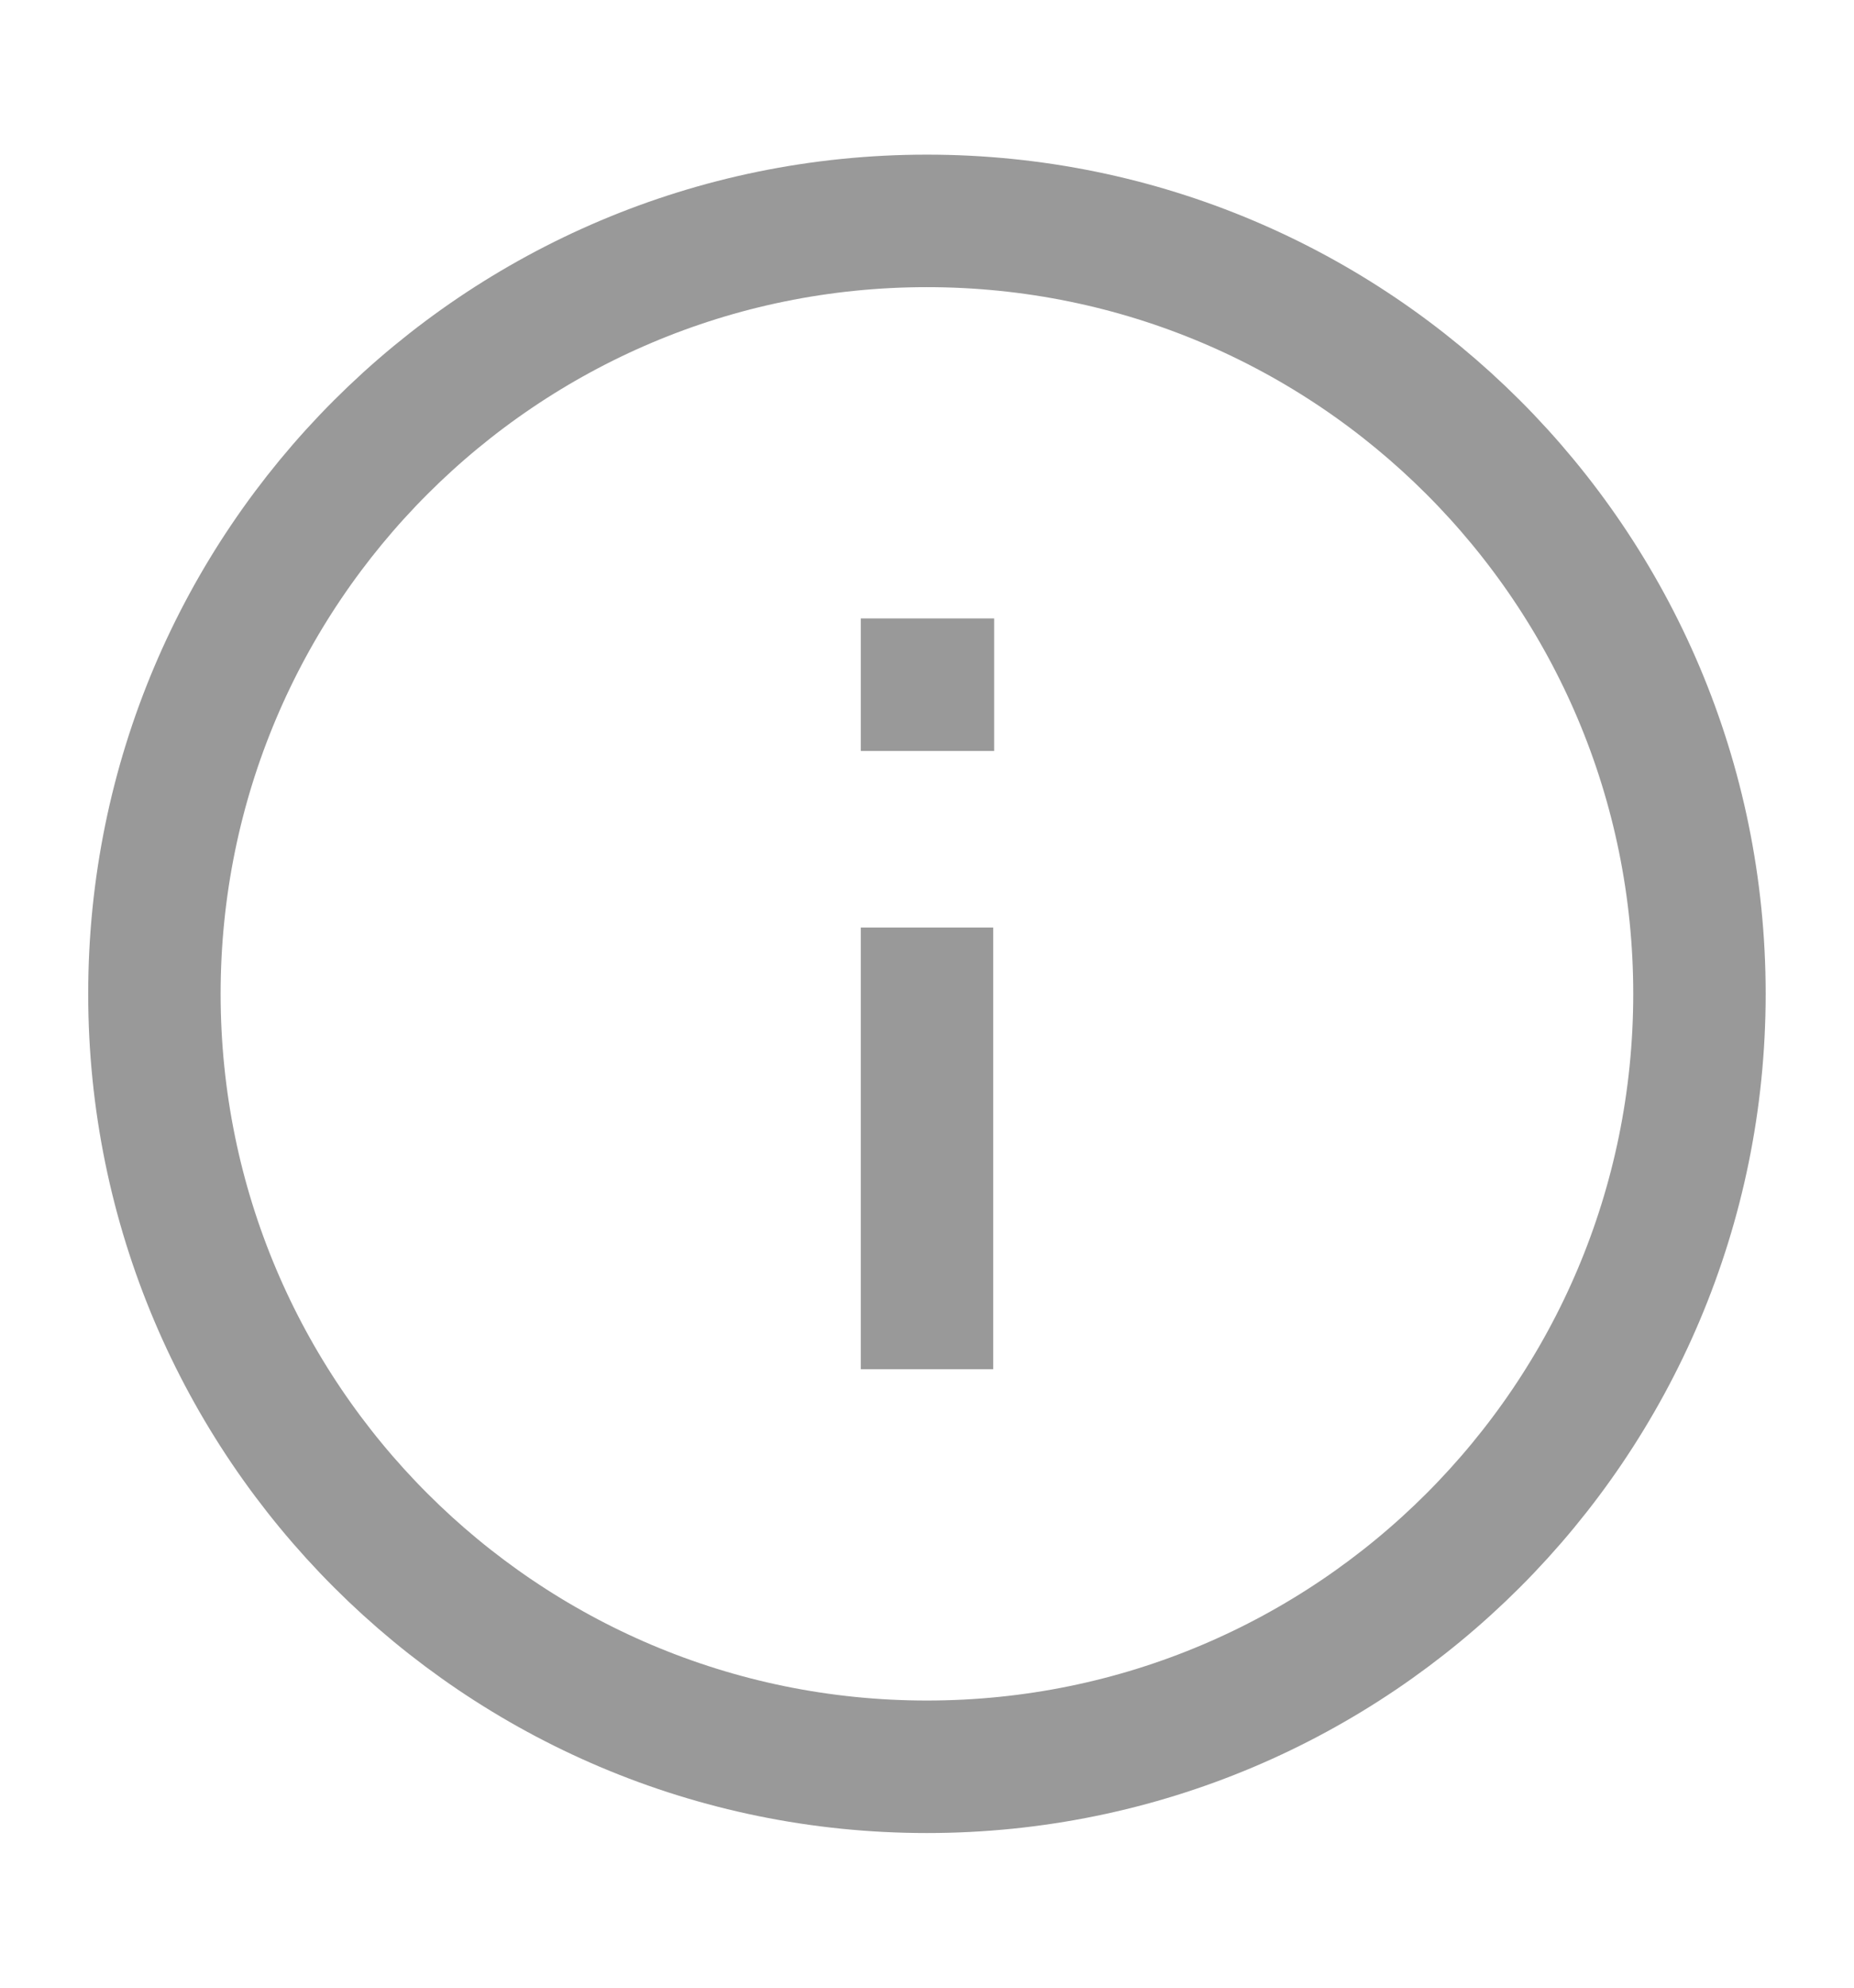 <svg width="14" height="15" viewBox="0 0 14 15" fill="none" xmlns="http://www.w3.org/2000/svg">
<path d="M6.999 13.333C10.221 13.333 12.833 10.722 12.833 7.5C12.833 4.278 10.221 1.667 6.999 1.667C3.778 1.667 1.166 4.278 1.166 7.5C1.166 10.722 3.778 13.333 6.999 13.333Z" stroke="black" stroke-opacity="0.4" stroke-linecap="square"/>
<path d="M7 9.833V7.5" stroke="black" stroke-opacity="0.4" stroke-linecap="square"/>
<path d="M7 5.167H7.007" stroke="black" stroke-opacity="0.4" stroke-linecap="square"/>
</svg>

